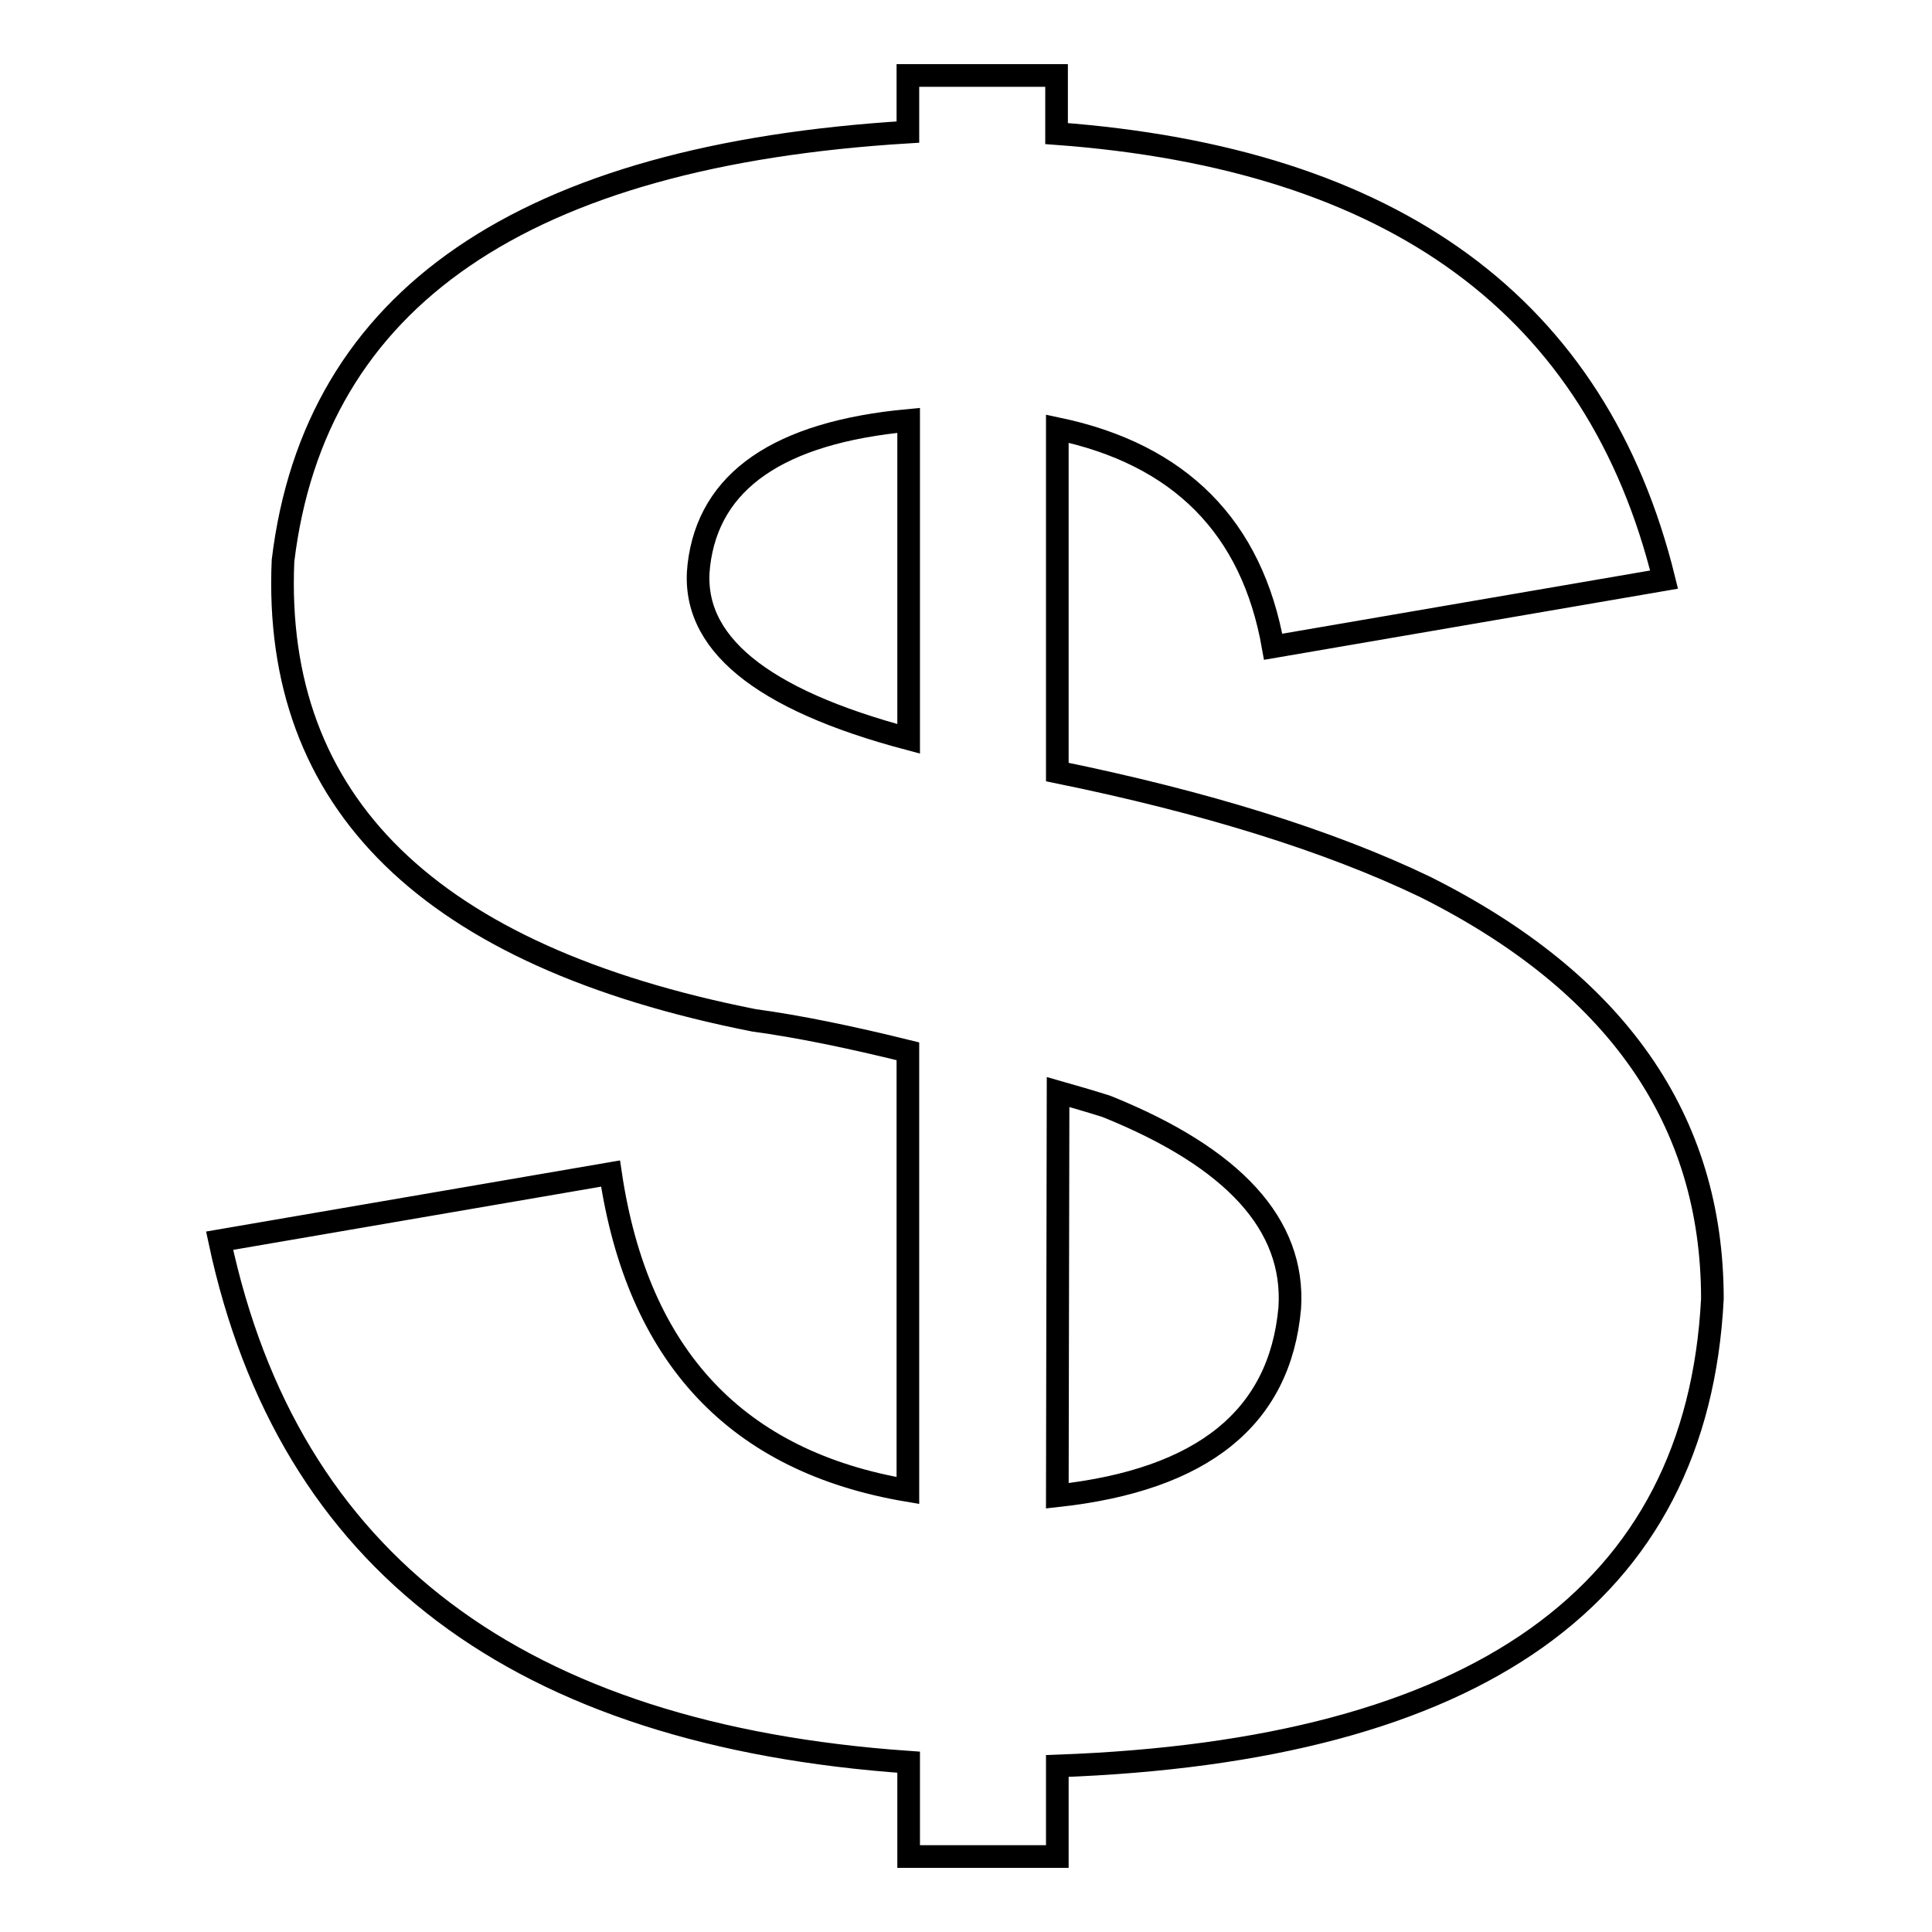<?xml version="1.0" encoding="utf-8"?>
<!-- Svg Vector Icons : http://www.onlinewebfonts.com/icon -->
<!DOCTYPE svg PUBLIC "-//W3C//DTD SVG 1.1//EN" "http://www.w3.org/Graphics/SVG/1.1/DTD/svg11.dtd">
<svg version="1.1" xmlns="http://www.w3.org/2000/svg" xmlns:xlink="http://www.w3.org/1999/xlink" x="0px" y="0px" viewBox="0 0 256 256" enable-background="new 0 0 256 256" xml:space="preserve">
<g><g><path stroke-width="3" fill-opacity="0" stroke="#000000"  d="M140.1,56.8v45.5c19.6,4,36,9.1,48.7,15.2c25.4,12.7,38.1,30.9,38.1,54.6c-2,39.3-31.2,59.9-86.8,61.9V246h-19.7v-12.5c-51.6-3.6-82.2-26.4-91.3-69.1l51.8-8.9c3.6,24.3,16.8,38.2,39.4,42v-58.2c-7.7-1.9-14.5-3.3-20.4-4.1c-43-8.5-63.8-28.8-62.4-60.9c4.2-34.8,31.9-53.7,82.8-56.8V10h19.7v7.7c44.7,3.3,71.6,22.9,80.5,59.1l-51.8,8.9C165.9,69.8,156.3,60.2,140.1,56.8z M140.1,198.2c19.2-2.1,29.5-10.3,30.8-24.9c0.7-11-7.4-19.9-24.3-26.7c-2.2-0.7-4.3-1.3-6.4-1.9L140.1,198.2L140.1,198.2z M92.6,74.9c-1.2,10.2,8.2,17.8,27.8,23V55.7C103.2,57.3,93.9,63.7,92.6,74.9z"/></g></g>
</svg>